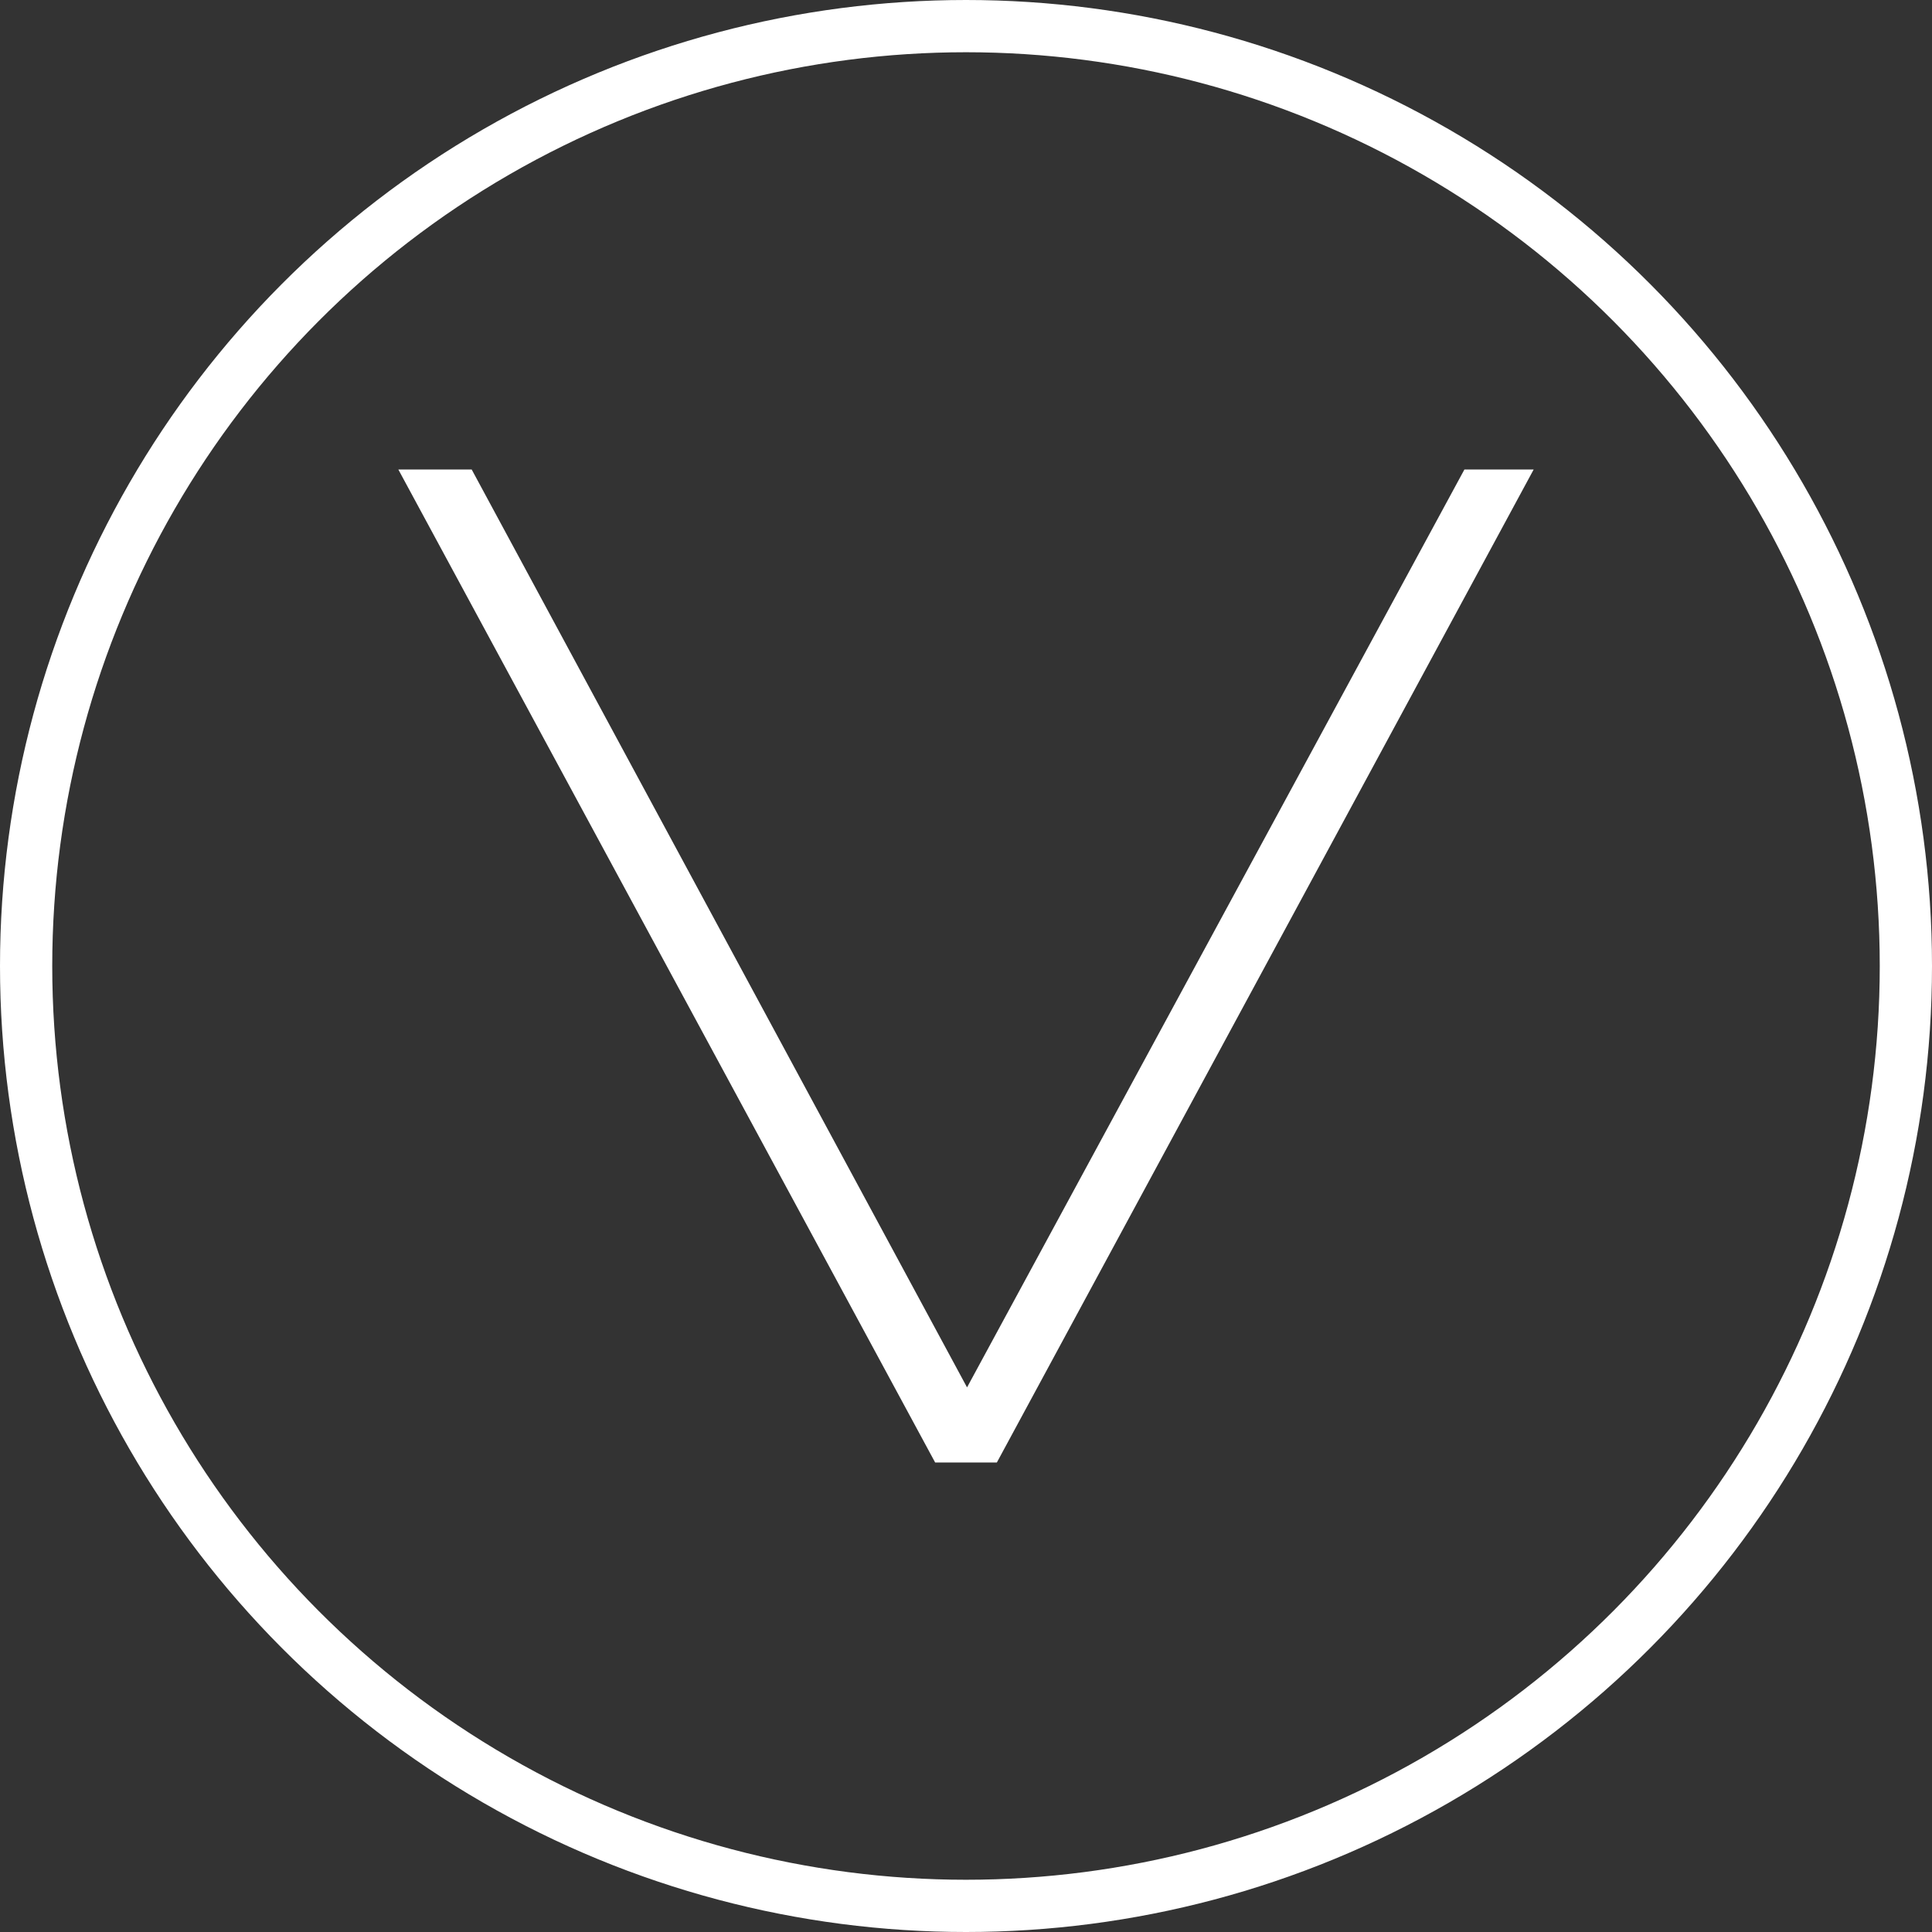 <?xml version="1.0" encoding="UTF-8"?>
<svg id="a" data-name="Layer 1" xmlns="http://www.w3.org/2000/svg" width="1738.18" height="1738.18" viewBox="0 0 1738.18 1738.18">
  <rect x="0" y="0" width="1738.18" height="1738.18" fill="#333333" stroke="none"/>
  <defs>
    <style>
      .b {
        fill: none;
        stroke-width: 47px;
      }

      .b, .c {
        stroke: #fff;
        stroke-miterlimit: 10;
      }

      .c {
        fill: #fff;
        stroke-width: 16px;
      }
    </style>
  </defs>
  <circle class="b" cx="869.09" cy="869.09" r="845.59"/>
  <path class="c" d="M371.79,430.39h47.8l450.42,834.63,452.26-834.63h44.12l-474.32,877.4h-45.96L371.79,430.39Z"/>
</svg>